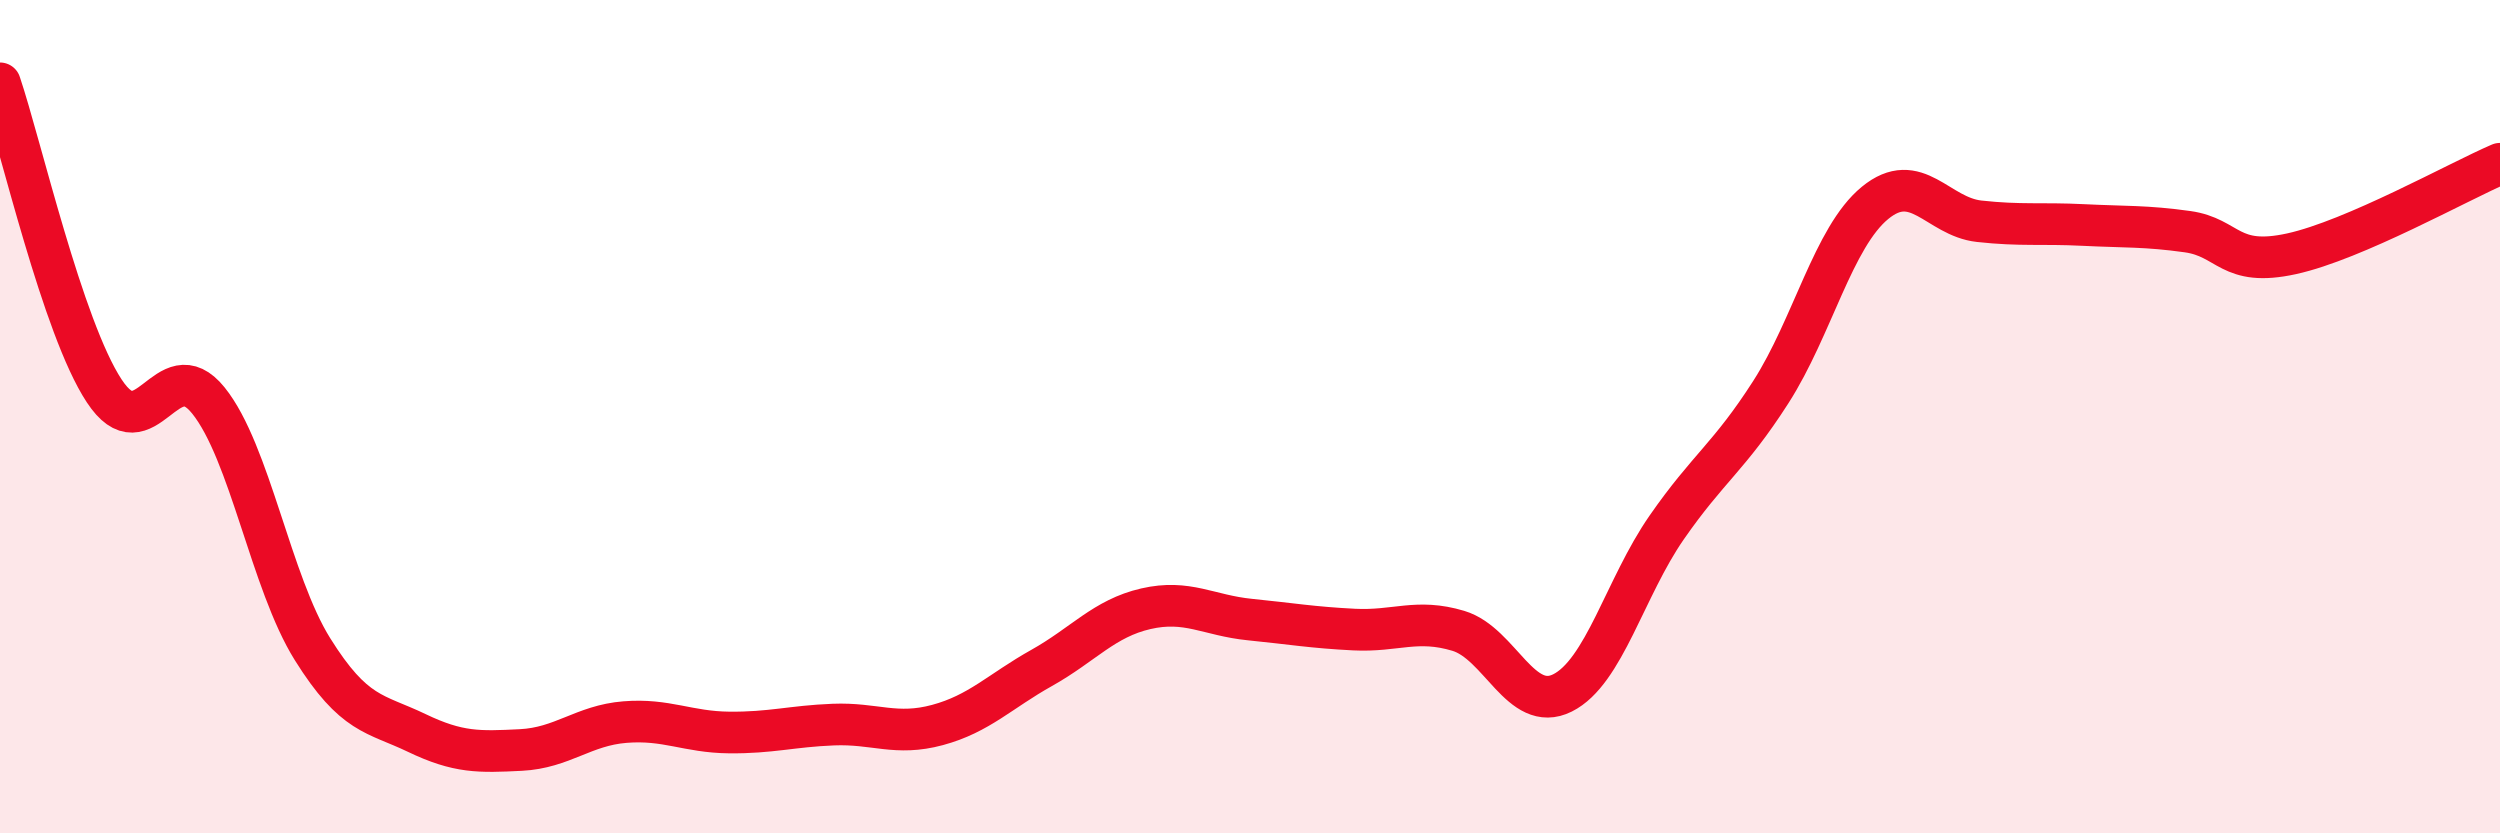 
    <svg width="60" height="20" viewBox="0 0 60 20" xmlns="http://www.w3.org/2000/svg">
      <path
        d="M 0,2 C 0.5,3.48 1.5,7.86 2.5,9.38 C 3.5,10.9 4,8.37 5,9.61 C 6,10.85 6.5,13.98 7.5,15.58 C 8.5,17.18 9,17.11 10,17.59 C 11,18.07 11.5,18.05 12.5,18 C 13.5,17.95 14,17.41 15,17.33 C 16,17.25 16.5,17.57 17.5,17.58 C 18.5,17.59 19,17.43 20,17.39 C 21,17.35 21.5,17.67 22.5,17.4 C 23.5,17.13 24,16.59 25,16.03 C 26,15.47 26.5,14.84 27.5,14.61 C 28.5,14.38 29,14.77 30,14.87 C 31,14.97 31.5,15.06 32.5,15.11 C 33.5,15.16 34,14.84 35,15.14 C 36,15.44 36.5,17.13 37.5,16.63 C 38.5,16.13 39,14.1 40,12.66 C 41,11.22 41.5,10.97 42.5,9.41 C 43.5,7.85 44,5.69 45,4.87 C 46,4.05 46.5,5.2 47.5,5.31 C 48.5,5.42 49,5.35 50,5.4 C 51,5.45 51.5,5.42 52.5,5.56 C 53.5,5.7 53.5,6.42 55,6.09 C 56.5,5.76 59,4.36 60,3.93L60 20L0 20Z"
        fill="#EB0A25"
        opacity="0.1"
        stroke-linecap="round"
        stroke-linejoin="round"
      />
      <path
        d="M 0,2 C 0.5,3.48 1.5,7.86 2.5,9.38 C 3.5,10.9 4,8.37 5,9.61 C 6,10.85 6.5,13.98 7.5,15.58 C 8.5,17.18 9,17.11 10,17.59 C 11,18.07 11.5,18.05 12.5,18 C 13.5,17.95 14,17.41 15,17.33 C 16,17.25 16.5,17.57 17.5,17.58 C 18.5,17.59 19,17.43 20,17.39 C 21,17.35 21.5,17.67 22.5,17.4 C 23.5,17.13 24,16.59 25,16.03 C 26,15.47 26.5,14.84 27.5,14.61 C 28.5,14.38 29,14.77 30,14.87 C 31,14.97 31.5,15.06 32.5,15.11 C 33.5,15.16 34,14.84 35,15.14 C 36,15.44 36.5,17.13 37.5,16.63 C 38.5,16.13 39,14.1 40,12.66 C 41,11.22 41.5,10.97 42.5,9.41 C 43.5,7.85 44,5.69 45,4.87 C 46,4.05 46.5,5.2 47.5,5.31 C 48.5,5.42 49,5.35 50,5.4 C 51,5.45 51.5,5.42 52.5,5.56 C 53.5,5.7 53.5,6.42 55,6.09 C 56.5,5.76 59,4.36 60,3.93"
        stroke="#EB0A25"
        stroke-width="1"
        fill="none"
        stroke-linecap="round"
        stroke-linejoin="round"
      />
    </svg>
  